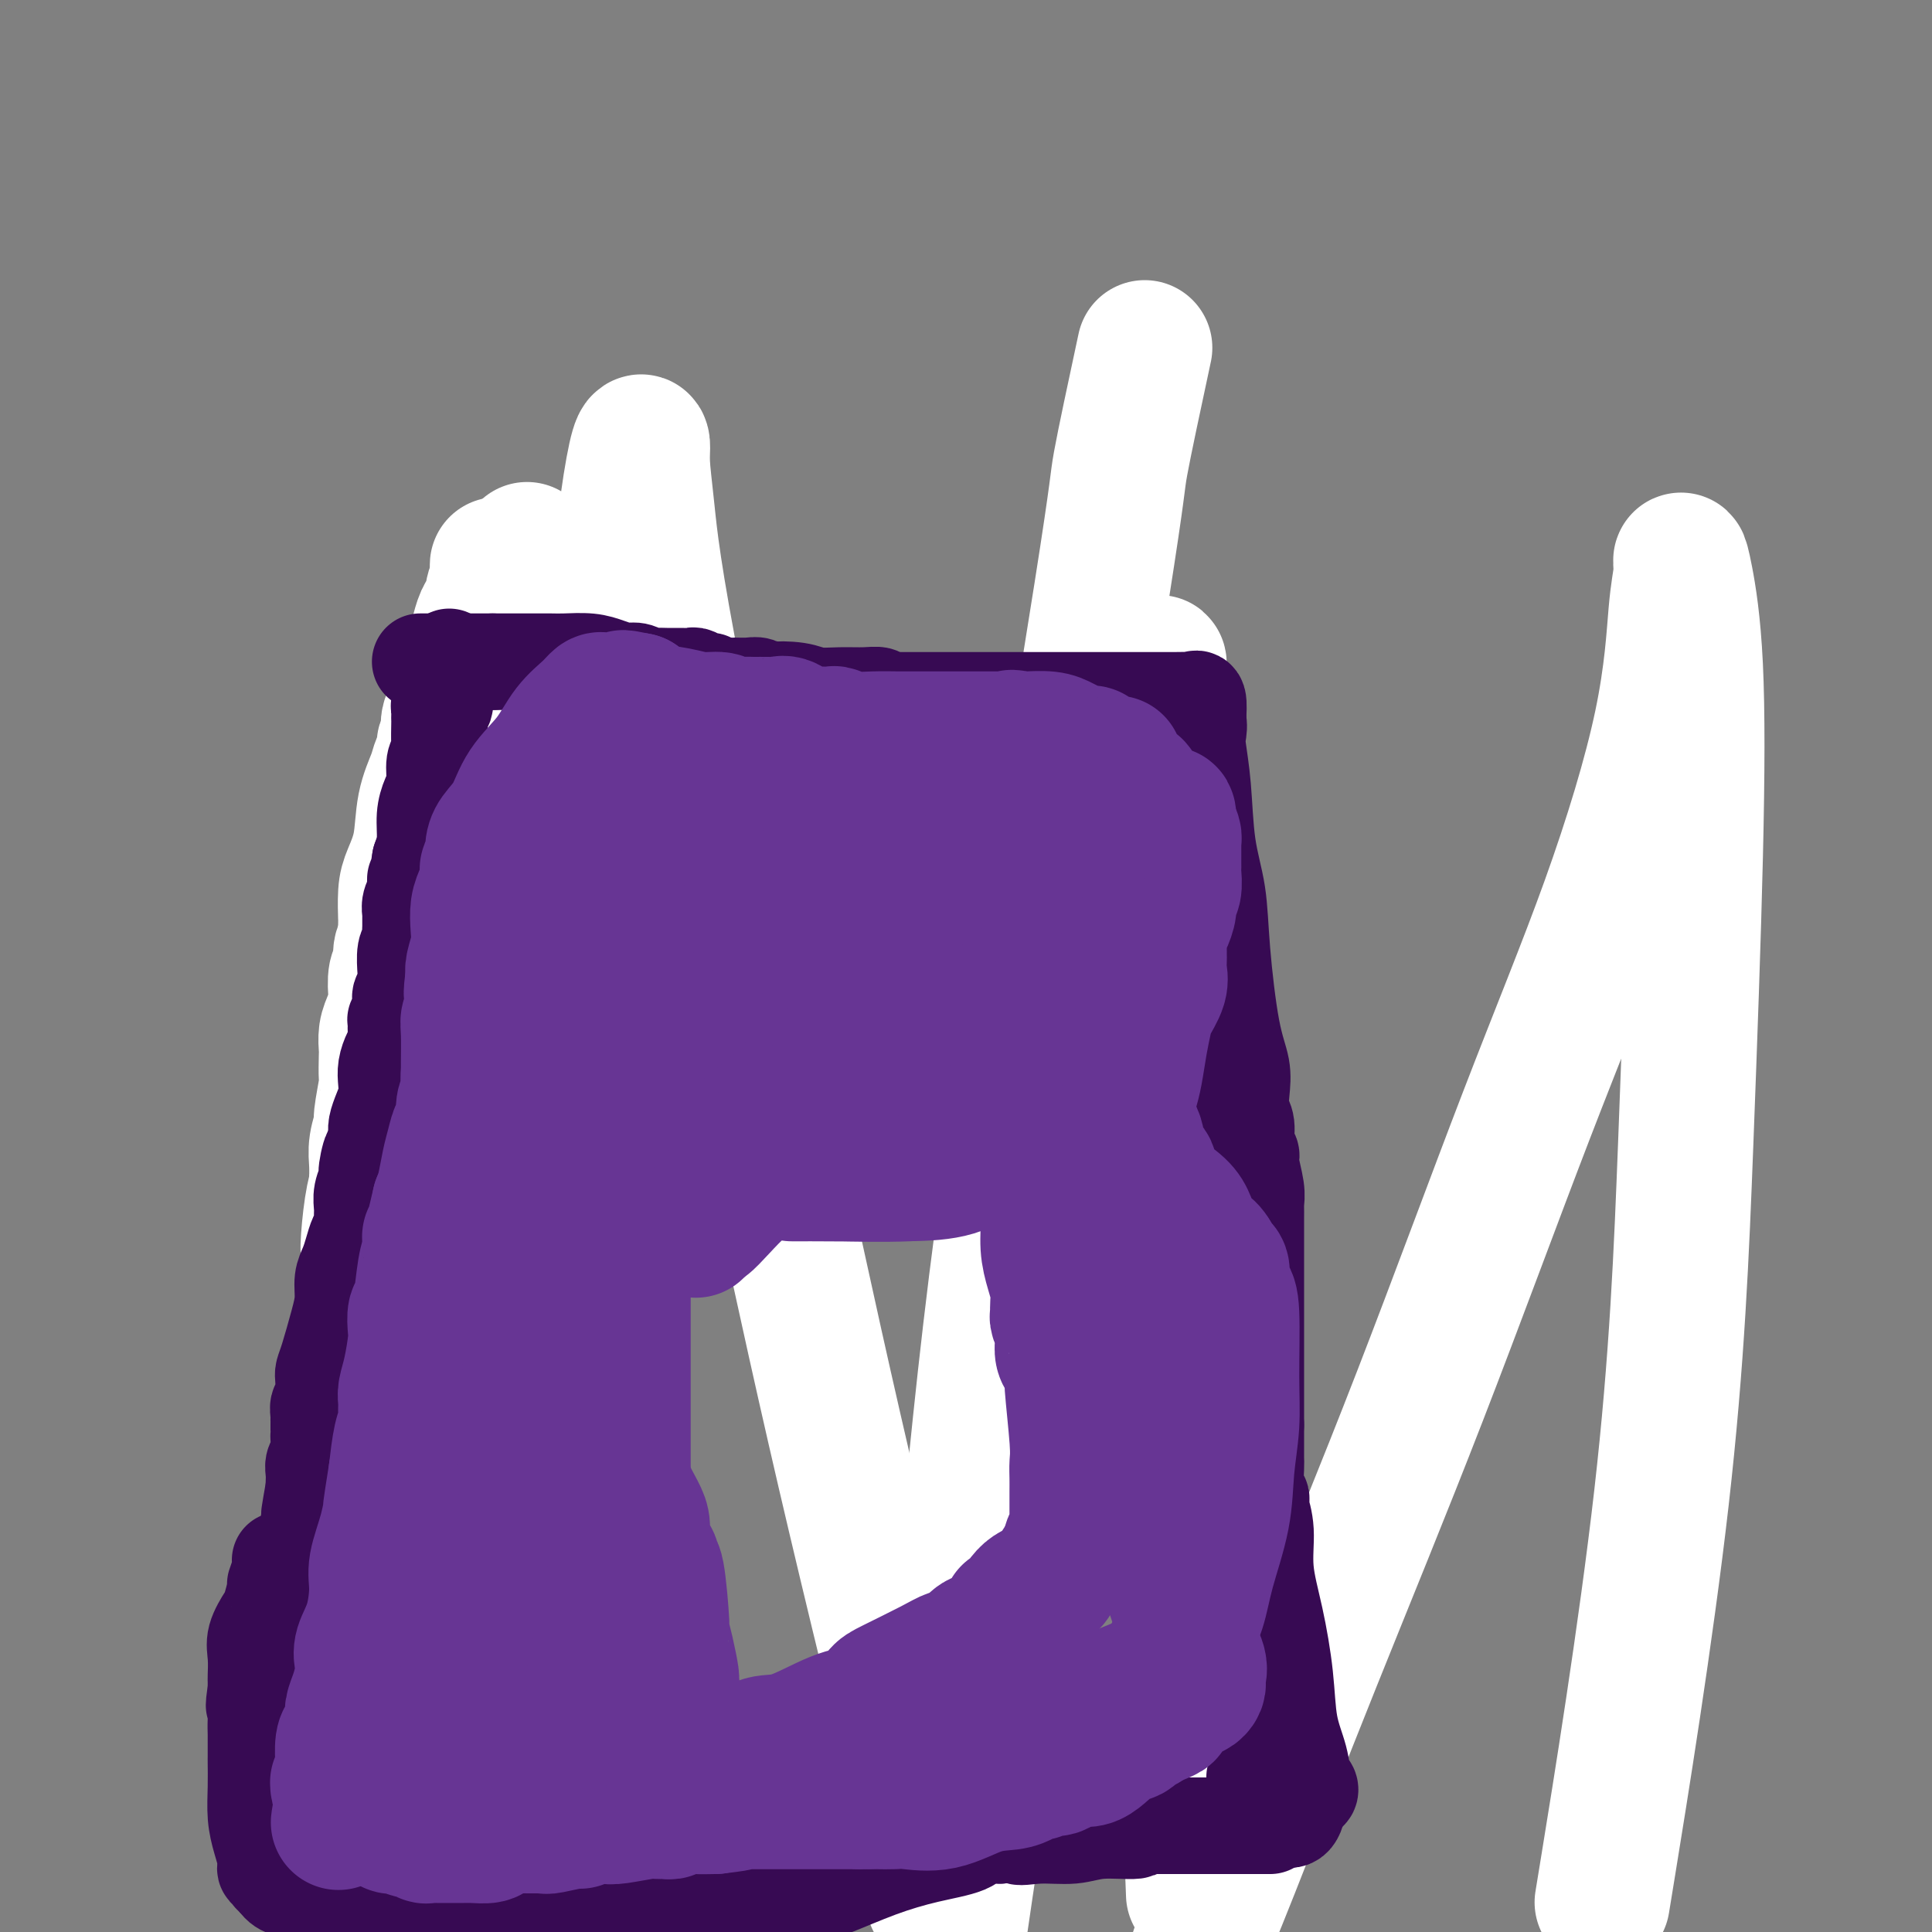 <svg viewBox='0 0 400 400' version='1.1' xmlns='http://www.w3.org/2000/svg' xmlns:xlink='http://www.w3.org/1999/xlink'><rect x="0" y="0" width="400" height="400" fill="#808080" stroke="none"/><g fill='none' stroke='#672C91' stroke-width='6' stroke-linecap='round' stroke-linejoin='round'><path d='M101,125c0.205,1.954 0.409,3.908 0,5c-0.409,1.092 -1.433,1.321 -2,2c-0.567,0.679 -0.678,1.809 -1,4c-0.322,2.191 -0.856,5.443 -1,7c-0.144,1.557 0.101,1.421 0,2c-0.101,0.579 -0.548,1.875 -1,3c-0.452,1.125 -0.910,2.081 -1,3c-0.090,0.919 0.187,1.801 0,3c-0.187,1.199 -0.837,2.713 -1,4c-0.163,1.287 0.163,2.345 0,3c-0.163,0.655 -0.813,0.907 -1,2c-0.187,1.093 0.089,3.027 0,4c-0.089,0.973 -0.545,0.987 -1,1'/><path d='M92,168c-1.388,7.058 -0.357,3.204 0,2c0.357,-1.204 0.039,0.244 0,1c-0.039,0.756 0.199,0.822 0,1c-0.199,0.178 -0.837,0.468 -1,1c-0.163,0.532 0.149,1.307 0,2c-0.149,0.693 -0.758,1.303 -1,2c-0.242,0.697 -0.117,1.482 0,2c0.117,0.518 0.228,0.769 0,1c-0.228,0.231 -0.793,0.441 -1,1c-0.207,0.559 -0.054,1.468 0,2c0.054,0.532 0.011,0.688 0,1c-0.011,0.312 0.011,0.780 0,1c-0.011,0.220 -0.056,0.191 0,1c0.056,0.809 0.211,2.457 0,3c-0.211,0.543 -0.789,-0.020 -1,0c-0.211,0.020 -0.056,0.623 0,1c0.056,0.377 0.012,0.528 0,1c-0.012,0.472 0.007,1.265 0,2c-0.007,0.735 -0.041,1.413 0,2c0.041,0.587 0.156,1.082 0,2c-0.156,0.918 -0.582,2.259 -1,3c-0.418,0.741 -0.829,0.884 -1,1c-0.171,0.116 -0.102,0.206 0,1c0.102,0.794 0.238,2.293 0,3c-0.238,0.707 -0.848,0.622 -1,1c-0.152,0.378 0.155,1.217 0,2c-0.155,0.783 -0.774,1.509 -1,2c-0.226,0.491 -0.061,0.748 0,1c0.061,0.252 0.017,0.501 0,1c-0.017,0.499 -0.009,1.250 0,2'/><path d='M84,214c-1.233,7.464 -0.316,3.124 0,2c0.316,-1.124 0.032,0.970 0,2c-0.032,1.030 0.189,0.997 0,1c-0.189,0.003 -0.786,0.042 -1,0c-0.214,-0.042 -0.043,-0.164 0,0c0.043,0.164 -0.040,0.616 0,1c0.040,0.384 0.204,0.702 0,1c-0.204,0.298 -0.776,0.577 -1,1c-0.224,0.423 -0.098,0.989 0,2c0.098,1.011 0.170,2.467 0,4c-0.170,1.533 -0.582,3.143 -1,4c-0.418,0.857 -0.843,0.962 -1,1c-0.157,0.038 -0.045,0.011 0,0c0.045,-0.011 0.022,-0.005 0,0'/></g>
<g fill='none' stroke='#FFFFFF' stroke-width='28' stroke-linecap='round' stroke-linejoin='round'><path d='M82,215c0.054,-1.056 0.109,-2.112 0,-3c-0.109,-0.888 -0.380,-1.609 0,-3c0.380,-1.391 1.412,-3.451 2,-6c0.588,-2.549 0.731,-5.585 1,-8c0.269,-2.415 0.663,-4.208 1,-6c0.337,-1.792 0.616,-3.583 1,-5c0.384,-1.417 0.873,-2.459 1,-4c0.127,-1.541 -0.107,-3.581 0,-5c0.107,-1.419 0.554,-2.215 1,-3c0.446,-0.785 0.889,-1.557 1,-2c0.111,-0.443 -0.111,-0.555 0,-1c0.111,-0.445 0.556,-1.222 1,-2'/><path d='M91,167c1.284,-7.756 -0.006,-3.146 0,-2c0.006,1.146 1.308,-1.170 2,-4c0.692,-2.830 0.773,-6.172 1,-8c0.227,-1.828 0.600,-2.140 1,-3c0.400,-0.860 0.827,-2.267 1,-3c0.173,-0.733 0.091,-0.791 0,-1c-0.091,-0.209 -0.189,-0.570 0,-1c0.189,-0.430 0.667,-0.930 1,-2c0.333,-1.070 0.520,-2.709 1,-4c0.480,-1.291 1.253,-2.233 2,-5c0.747,-2.767 1.468,-7.360 2,-10c0.532,-2.640 0.875,-3.326 1,-4c0.125,-0.674 0.034,-1.335 0,-2c-0.034,-0.665 -0.010,-1.333 0,-1c0.010,0.333 0.005,1.666 0,3'/><path d='M103,120c-0.251,0.962 -0.879,1.868 -1,3c-0.121,1.132 0.263,2.492 0,3c-0.263,0.508 -1.174,0.165 -2,2c-0.826,1.835 -1.566,5.847 -2,8c-0.434,2.153 -0.560,2.447 -1,4c-0.440,1.553 -1.194,4.366 -2,6c-0.806,1.634 -1.665,2.090 -2,3c-0.335,0.910 -0.146,2.274 0,3c0.146,0.726 0.247,0.814 0,1c-0.247,0.186 -0.844,0.468 -1,1c-0.156,0.532 0.128,1.312 0,2c-0.128,0.688 -0.668,1.282 -1,2c-0.332,0.718 -0.457,1.558 -1,3c-0.543,1.442 -1.504,3.487 -2,6c-0.496,2.513 -0.525,5.496 -1,8c-0.475,2.504 -1.395,4.530 -2,6c-0.605,1.470 -0.894,2.383 -1,4c-0.106,1.617 -0.028,3.939 0,5c0.028,1.061 0.008,0.863 0,1c-0.008,0.137 -0.002,0.611 0,1c0.002,0.389 0.001,0.695 0,1'/><path d='M84,193c-0.636,4.209 -0.227,1.730 0,1c0.227,-0.730 0.271,0.287 0,1c-0.271,0.713 -0.856,1.121 -1,2c-0.144,0.879 0.155,2.231 0,3c-0.155,0.769 -0.763,0.957 -1,2c-0.237,1.043 -0.102,2.941 0,4c0.102,1.059 0.171,1.278 0,2c-0.171,0.722 -0.582,1.945 -1,3c-0.418,1.055 -0.843,1.941 -1,3c-0.157,1.059 -0.046,2.291 0,3c0.046,0.709 0.027,0.894 0,2c-0.027,1.106 -0.064,3.131 0,4c0.064,0.869 0.227,0.580 0,2c-0.227,1.420 -0.846,4.547 -1,6c-0.154,1.453 0.155,1.231 0,2c-0.155,0.769 -0.774,2.527 -1,4c-0.226,1.473 -0.060,2.659 0,4c0.060,1.341 0.012,2.836 0,4c-0.012,1.164 0.011,1.997 0,3c-0.011,1.003 -0.055,2.178 0,3c0.055,0.822 0.211,1.293 0,2c-0.211,0.707 -0.788,1.652 -1,2c-0.212,0.348 -0.061,0.099 0,0c0.061,-0.099 0.030,-0.050 0,0'/><path d='M77,255c-1.237,8.966 -0.829,0.381 0,-5c0.829,-5.381 2.080,-7.556 3,-10c0.920,-2.444 1.508,-5.155 2,-8c0.492,-2.845 0.888,-5.822 2,-12c1.112,-6.178 2.941,-15.557 4,-22c1.059,-6.443 1.350,-9.951 2,-14c0.650,-4.049 1.659,-8.639 3,-13c1.341,-4.361 3.012,-8.492 4,-13c0.988,-4.508 1.292,-9.393 2,-13c0.708,-3.607 1.821,-5.935 3,-9c1.179,-3.065 2.425,-6.867 3,-9c0.575,-2.133 0.480,-2.597 1,-4c0.520,-1.403 1.656,-3.747 2,-5c0.344,-1.253 -0.103,-1.417 0,-2c0.103,-0.583 0.755,-1.586 1,-2c0.245,-0.414 0.084,-0.240 0,0c-0.084,0.240 -0.089,0.547 0,2c0.089,1.453 0.272,4.051 0,8c-0.272,3.949 -1.000,9.250 -2,15c-1.000,5.750 -2.271,11.950 -3,19c-0.729,7.050 -0.916,14.949 -2,22c-1.084,7.051 -3.065,13.254 -4,25c-0.935,11.746 -0.825,29.034 -1,40c-0.175,10.966 -0.634,15.609 -1,22c-0.366,6.391 -0.637,14.528 -1,21c-0.363,6.472 -0.818,11.278 -1,15c-0.182,3.722 -0.091,6.361 0,9'/><path d='M94,312c-0.624,17.647 -0.183,8.265 0,4c0.183,-4.265 0.109,-3.414 0,-4c-0.109,-0.586 -0.253,-2.609 0,-5c0.253,-2.391 0.904,-5.150 3,-14c2.096,-8.850 5.636,-23.792 8,-34c2.364,-10.208 3.553,-15.681 5,-25c1.447,-9.319 3.151,-22.483 5,-37c1.849,-14.517 3.844,-30.386 6,-43c2.156,-12.614 4.472,-21.973 6,-30c1.528,-8.027 2.268,-14.721 3,-20c0.732,-5.279 1.456,-9.142 2,-11c0.544,-1.858 0.909,-1.710 1,-1c0.091,0.710 -0.090,1.983 0,4c0.090,2.017 0.452,4.778 1,10c0.548,5.222 1.281,12.905 6,37c4.719,24.095 13.424,64.603 20,95c6.576,30.397 11.022,50.685 17,76c5.978,25.315 13.489,55.658 21,86'/><path d='M333,386c-1.109,6.804 -2.219,13.609 0,0c2.219,-13.609 7.765,-47.631 11,-76c3.235,-28.369 4.159,-51.085 5,-73c0.841,-21.915 1.599,-43.027 2,-60c0.401,-16.973 0.444,-29.805 0,-39c-0.444,-9.195 -1.376,-14.753 -2,-18c-0.624,-3.247 -0.938,-4.182 -1,-4c-0.062,0.182 0.130,1.483 0,3c-0.130,1.517 -0.582,3.250 -1,8c-0.418,4.750 -0.802,12.516 -3,23c-2.198,10.484 -6.212,23.686 -11,37c-4.788,13.314 -10.352,26.742 -17,44c-6.648,17.258 -14.380,38.348 -22,58c-7.620,19.652 -15.129,37.868 -22,55c-6.871,17.132 -13.106,33.181 -17,43c-3.894,9.819 -5.447,13.410 -7,17'/><path d='M247,389c0.108,2.779 0.217,5.557 0,0c-0.217,-5.557 -0.759,-19.451 -1,-34c-0.241,-14.549 -0.180,-29.753 0,-44c0.180,-14.247 0.479,-27.537 0,-43c-0.479,-15.463 -1.736,-33.100 -2,-49c-0.264,-15.900 0.466,-30.063 0,-41c-0.466,-10.937 -2.127,-18.648 -3,-25c-0.873,-6.352 -0.960,-11.345 -1,-13c-0.040,-1.655 -0.035,0.030 0,-1c0.035,-1.030 0.100,-4.773 -1,3c-1.100,7.773 -3.367,27.064 -6,46c-2.633,18.936 -5.634,37.519 -9,57c-3.366,19.481 -7.099,39.860 -11,63c-3.901,23.140 -7.972,49.040 -11,69c-3.028,19.960 -5.014,33.980 -7,48'/><path d='M194,386c-0.621,6.465 -1.242,12.930 0,0c1.242,-12.930 4.347,-45.255 7,-72c2.653,-26.745 4.856,-47.911 10,-83c5.144,-35.089 13.231,-84.101 17,-108c3.769,-23.899 3.220,-22.685 4,-27c0.780,-4.315 2.890,-14.157 5,-24'/></g>
<g fill='none' stroke='#370A53' stroke-width='20' stroke-linecap='round' stroke-linejoin='round'><path d='M93,136c0.008,0.637 0.016,1.273 0,2c-0.016,0.727 -0.056,1.544 0,2c0.056,0.456 0.207,0.552 0,1c-0.207,0.448 -0.774,1.247 -1,2c-0.226,0.753 -0.113,1.458 0,2c0.113,0.542 0.226,0.919 0,1c-0.226,0.081 -0.793,-0.136 -1,0c-0.207,0.136 -0.056,0.624 0,1c0.056,0.376 0.016,0.639 0,1c-0.016,0.361 -0.008,0.819 0,1c0.008,0.181 0.017,0.086 0,1c-0.017,0.914 -0.060,2.838 0,4c0.060,1.162 0.222,1.562 0,2c-0.222,0.438 -0.829,0.914 -1,2c-0.171,1.086 0.095,2.783 0,4c-0.095,1.217 -0.551,1.955 -1,3c-0.449,1.045 -0.890,2.397 -1,4c-0.110,1.603 0.111,3.458 0,5c-0.111,1.542 -0.556,2.771 -1,4'/><path d='M87,178c-1.150,7.292 -1.026,4.521 -1,4c0.026,-0.521 -0.046,1.207 0,2c0.046,0.793 0.208,0.650 0,1c-0.208,0.350 -0.788,1.192 -1,2c-0.212,0.808 -0.056,1.582 0,2c0.056,0.418 0.011,0.480 0,1c-0.011,0.520 0.011,1.499 0,2c-0.011,0.501 -0.056,0.525 0,1c0.056,0.475 0.211,1.402 0,2c-0.211,0.598 -0.789,0.867 -1,2c-0.211,1.133 -0.056,3.131 0,4c0.056,0.869 0.011,0.609 0,1c-0.011,0.391 0.011,1.432 0,2c-0.011,0.568 -0.054,0.662 0,1c0.054,0.338 0.207,0.921 0,1c-0.207,0.079 -0.773,-0.347 -1,0c-0.227,0.347 -0.113,1.468 0,2c0.113,0.532 0.226,0.474 0,1c-0.226,0.526 -0.792,1.636 -1,2c-0.208,0.364 -0.059,-0.016 0,0c0.059,0.016 0.026,0.430 0,1c-0.026,0.570 -0.046,1.296 0,2c0.046,0.704 0.157,1.385 0,2c-0.157,0.615 -0.581,1.165 -1,2c-0.419,0.835 -0.834,1.957 -1,3c-0.166,1.043 -0.083,2.009 0,3c0.083,0.991 0.166,2.009 0,3c-0.166,0.991 -0.581,1.956 -1,3c-0.419,1.044 -0.844,2.166 -1,3c-0.156,0.834 -0.045,1.381 0,2c0.045,0.619 0.022,1.309 0,2'/><path d='M78,237c-1.554,9.421 -0.938,3.473 -1,2c-0.062,-1.473 -0.801,1.531 -1,3c-0.199,1.469 0.144,1.405 0,2c-0.144,0.595 -0.774,1.849 -1,3c-0.226,1.151 -0.050,2.198 0,3c0.050,0.802 -0.028,1.359 0,2c0.028,0.641 0.161,1.367 0,2c-0.161,0.633 -0.617,1.172 -1,2c-0.383,0.828 -0.693,1.943 -1,3c-0.307,1.057 -0.611,2.054 -1,3c-0.389,0.946 -0.864,1.840 -1,3c-0.136,1.160 0.069,2.588 0,4c-0.069,1.412 -0.410,2.810 -1,5c-0.590,2.190 -1.430,5.174 -2,7c-0.570,1.826 -0.871,2.496 -1,3c-0.129,0.504 -0.087,0.843 0,2c0.087,1.157 0.220,3.132 0,4c-0.220,0.868 -0.791,0.628 -1,1c-0.209,0.372 -0.056,1.356 0,2c0.056,0.644 0.015,0.946 0,1c-0.015,0.054 -0.004,-0.142 0,0c0.004,0.142 0.002,0.622 0,1c-0.002,0.378 -0.004,0.653 0,1c0.004,0.347 0.015,0.764 0,1c-0.015,0.236 -0.057,0.290 0,1c0.057,0.710 0.211,2.074 0,3c-0.211,0.926 -0.789,1.413 -1,2c-0.211,0.587 -0.057,1.273 0,2c0.057,0.727 0.016,1.493 0,2c-0.016,0.507 -0.008,0.753 0,1'/><path d='M65,308c-2.011,11.390 -0.538,4.364 0,2c0.538,-2.364 0.141,-0.067 0,1c-0.141,1.067 -0.028,0.903 0,1c0.028,0.097 -0.031,0.453 0,1c0.031,0.547 0.152,1.284 0,3c-0.152,1.716 -0.577,4.410 -1,6c-0.423,1.590 -0.845,2.075 -1,3c-0.155,0.925 -0.041,2.290 0,4c0.041,1.710 0.011,3.765 0,5c-0.011,1.235 -0.003,1.651 0,2c0.003,0.349 0.001,0.633 0,1c-0.001,0.367 -0.000,0.819 0,1c0.000,0.181 0.000,0.090 0,0'/><path d='M87,137c1.573,0.000 3.146,0.000 4,0c0.854,0.000 0.988,0.000 2,0c1.012,0.000 2.900,0.000 4,0c1.100,0.000 1.412,0.000 2,0c0.588,0.000 1.454,-0.000 2,0c0.546,0.000 0.773,0.000 1,0'/><path d='M102,137c2.502,0.000 1.256,0.000 1,0c-0.256,-0.000 0.477,-0.000 1,0c0.523,0.000 0.837,0.000 2,0c1.163,-0.000 3.175,-0.001 4,0c0.825,0.001 0.464,0.003 1,0c0.536,-0.003 1.968,-0.011 3,0c1.032,0.011 1.662,0.042 3,0c1.338,-0.042 3.384,-0.156 5,0c1.616,0.156 2.803,0.581 4,1c1.197,0.419 2.404,0.830 3,1c0.596,0.170 0.581,0.098 1,0c0.419,-0.098 1.270,-0.223 2,0c0.730,0.223 1.337,0.792 2,1c0.663,0.208 1.381,0.055 2,0c0.619,-0.055 1.139,-0.011 2,0c0.861,0.011 2.062,-0.012 3,0c0.938,0.012 1.612,0.060 2,0c0.388,-0.060 0.489,-0.226 1,0c0.511,0.226 1.433,0.845 2,1c0.567,0.155 0.780,-0.155 1,0c0.220,0.155 0.447,0.774 1,1c0.553,0.226 1.432,0.060 2,0c0.568,-0.060 0.824,-0.012 1,0c0.176,0.012 0.271,-0.011 1,0c0.729,0.011 2.093,0.055 3,0c0.907,-0.055 1.356,-0.211 2,0c0.644,0.211 1.481,0.788 2,1c0.519,0.212 0.720,0.061 1,0c0.280,-0.061 0.640,-0.030 1,0'/><path d='M161,143c9.220,0.945 2.770,0.306 1,0c-1.770,-0.306 1.141,-0.279 3,0c1.859,0.279 2.668,0.811 4,1c1.332,0.189 3.188,0.037 5,0c1.812,-0.037 3.581,0.043 5,0c1.419,-0.043 2.487,-0.208 3,0c0.513,0.208 0.470,0.788 1,1c0.530,0.212 1.633,0.057 2,0c0.367,-0.057 -0.001,-0.015 1,0c1.001,0.015 3.370,0.004 5,0c1.630,-0.004 2.519,-0.001 4,0c1.481,0.001 3.552,0.000 5,0c1.448,-0.000 2.272,-0.000 4,0c1.728,0.000 4.359,0.000 6,0c1.641,-0.000 2.293,-0.000 4,0c1.707,0.000 4.468,-0.000 6,0c1.532,0.000 1.834,0.000 3,0c1.166,-0.000 3.195,-0.000 5,0c1.805,0.000 3.387,0.001 5,0c1.613,-0.001 3.259,-0.003 5,0c1.741,0.003 3.577,0.012 5,0c1.423,-0.012 2.433,-0.044 3,0c0.567,0.044 0.691,0.166 1,0c0.309,-0.166 0.803,-0.619 1,0c0.197,0.619 0.099,2.309 0,4'/><path d='M248,149c0.323,1.203 0.132,2.211 0,3c-0.132,0.789 -0.205,1.359 0,3c0.205,1.641 0.687,4.352 1,8c0.313,3.648 0.455,8.232 1,12c0.545,3.768 1.491,6.720 2,10c0.509,3.280 0.580,6.888 1,12c0.420,5.112 1.188,11.728 2,16c0.812,4.272 1.666,6.202 2,8c0.334,1.798 0.146,3.466 0,5c-0.146,1.534 -0.250,2.936 0,4c0.250,1.064 0.855,1.790 1,3c0.145,1.210 -0.172,2.906 0,4c0.172,1.094 0.831,1.588 1,2c0.169,0.412 -0.151,0.742 0,2c0.151,1.258 0.772,3.443 1,5c0.228,1.557 0.061,2.486 0,3c-0.061,0.514 -0.016,0.613 0,1c0.016,0.387 0.004,1.062 0,2c-0.004,0.938 -0.001,2.137 0,3c0.001,0.863 0.000,1.389 0,2c-0.000,0.611 -0.000,1.308 0,2c0.000,0.692 0.000,1.378 0,2c-0.000,0.622 -0.000,1.180 0,2c0.000,0.820 0.000,1.901 0,3c-0.000,1.099 -0.000,2.215 0,4c0.000,1.785 0.000,4.239 0,6c-0.000,1.761 -0.000,2.828 0,4c0.000,1.172 0.000,2.448 0,4c-0.000,1.552 -0.000,3.379 0,5c0.000,1.621 0.000,3.034 0,4c-0.000,0.966 -0.000,1.483 0,2'/><path d='M260,295c-0.000,7.761 -0.000,2.665 0,1c0.000,-1.665 0.000,0.103 0,1c-0.000,0.897 -0.001,0.924 0,1c0.001,0.076 0.004,0.201 0,1c-0.004,0.799 -0.015,2.270 0,3c0.015,0.730 0.055,0.718 0,2c-0.055,1.282 -0.207,3.859 0,5c0.207,1.141 0.772,0.846 1,1c0.228,0.154 0.119,0.755 0,1c-0.119,0.245 -0.249,0.133 0,1c0.249,0.867 0.878,2.712 1,5c0.122,2.288 -0.262,5.019 0,8c0.262,2.981 1.169,6.210 2,10c0.831,3.790 1.585,8.139 2,12c0.415,3.861 0.491,7.234 1,10c0.509,2.766 1.451,4.923 2,7c0.549,2.077 0.704,4.072 1,5c0.296,0.928 0.734,0.788 1,1c0.266,0.212 0.362,0.775 0,1c-0.362,0.225 -1.181,0.113 -2,0'/><path d='M269,371c-0.378,11.600 -5.822,2.600 -8,-1c-2.178,-3.600 -1.089,-1.800 0,0'/><path d='M58,323c0.120,0.506 0.241,1.012 0,2c-0.241,0.988 -0.843,2.459 -1,3c-0.157,0.541 0.130,0.152 0,1c-0.130,0.848 -0.676,2.931 -1,4c-0.324,1.069 -0.427,1.122 -1,2c-0.573,0.878 -1.618,2.581 -2,4c-0.382,1.419 -0.102,2.556 0,4c0.102,1.444 0.028,3.197 0,4c-0.028,0.803 -0.008,0.658 0,1c0.008,0.342 0.004,1.171 0,2'/><path d='M53,350c-0.774,4.720 -0.207,3.019 0,3c0.207,-0.019 0.056,1.644 0,3c-0.056,1.356 -0.015,2.405 0,3c0.015,0.595 0.004,0.738 0,1c-0.004,0.262 -0.001,0.645 0,1c0.001,0.355 0.000,0.684 0,1c-0.000,0.316 0.000,0.620 0,1c-0.000,0.380 -0.001,0.834 0,1c0.001,0.166 0.003,0.042 0,0c-0.003,-0.042 -0.011,-0.002 0,1c0.011,1.002 0.040,2.966 0,5c-0.040,2.034 -0.150,4.138 0,6c0.150,1.862 0.561,3.483 1,5c0.439,1.517 0.905,2.931 1,4c0.095,1.069 -0.181,1.792 0,2c0.181,0.208 0.818,-0.098 1,0c0.182,0.098 -0.091,0.599 0,1c0.091,0.401 0.545,0.700 1,1'/><path d='M57,389c1.423,2.434 2.982,2.018 4,2c1.018,-0.018 1.496,0.363 2,1c0.504,0.637 1.034,1.530 2,2c0.966,0.470 2.368,0.518 4,1c1.632,0.482 3.494,1.398 6,2c2.506,0.602 5.656,0.892 10,1c4.344,0.108 9.883,0.036 15,0c5.117,-0.036 9.813,-0.034 15,0c5.187,0.034 10.863,0.100 15,0c4.137,-0.100 6.733,-0.367 10,-1c3.267,-0.633 7.204,-1.633 10,-2c2.796,-0.367 4.451,-0.101 6,0c1.549,0.101 2.993,0.039 4,0c1.007,-0.039 1.577,-0.053 2,0c0.423,0.053 0.700,0.174 1,0c0.300,-0.174 0.625,-0.641 1,-1c0.375,-0.359 0.800,-0.609 2,-1c1.200,-0.391 3.173,-0.921 6,-2c2.827,-1.079 6.506,-2.706 10,-4c3.494,-1.294 6.803,-2.254 10,-3c3.197,-0.746 6.284,-1.278 8,-2c1.716,-0.722 2.062,-1.635 3,-2c0.938,-0.365 2.469,-0.183 4,0'/><path d='M207,380c7.566,-2.316 4.481,-0.605 4,0c-0.481,0.605 1.642,0.106 4,0c2.358,-0.106 4.950,0.182 7,0c2.050,-0.182 3.558,-0.833 6,-1c2.442,-0.167 5.819,0.151 7,0c1.181,-0.151 0.167,-0.773 0,-1c-0.167,-0.227 0.514,-0.061 1,0c0.486,0.061 0.778,0.016 1,0c0.222,-0.016 0.375,-0.004 1,0c0.625,0.004 1.723,0.001 2,0c0.277,-0.001 -0.266,-0.000 0,0c0.266,0.000 1.340,0.000 2,0c0.660,-0.000 0.906,-0.000 2,0c1.094,0.000 3.037,0.000 4,0c0.963,-0.000 0.947,-0.000 1,0c0.053,0.000 0.174,0.000 1,0c0.826,-0.000 2.358,-0.000 3,0c0.642,0.000 0.395,0.000 1,0c0.605,-0.000 2.061,-0.000 3,0c0.939,0.000 1.362,0.000 2,0c0.638,-0.000 1.491,-0.000 2,0c0.509,0.000 0.676,0.000 1,0c0.324,-0.000 0.807,-0.000 1,0c0.193,0.000 0.097,0.000 0,0'/></g>
<g fill='none' stroke='#673594' stroke-width='28' stroke-linecap='round' stroke-linejoin='round'><path d='M114,158c0.000,0.000 -1.000,2.000 -1,2'/><path d='M113,160c-0.616,0.448 -1.657,0.569 -2,1c-0.343,0.431 0.010,1.174 0,2c-0.010,0.826 -0.384,1.735 -1,3c-0.616,1.265 -1.475,2.885 -2,5c-0.525,2.115 -0.715,4.726 -1,7c-0.285,2.274 -0.664,4.210 -1,6c-0.336,1.790 -0.630,3.432 -1,5c-0.370,1.568 -0.817,3.060 -1,4c-0.183,0.940 -0.101,1.328 0,2c0.101,0.672 0.220,1.629 0,2c-0.220,0.371 -0.780,0.155 -1,0c-0.220,-0.155 -0.102,-0.250 0,0c0.102,0.250 0.187,0.845 0,2c-0.187,1.155 -0.645,2.868 -1,4c-0.355,1.132 -0.607,1.681 -1,3c-0.393,1.319 -0.929,3.407 -1,5c-0.071,1.593 0.322,2.693 0,4c-0.322,1.307 -1.358,2.823 -2,4c-0.642,1.177 -0.889,2.015 -1,3c-0.111,0.985 -0.085,2.118 0,3c0.085,0.882 0.230,1.513 0,2c-0.230,0.487 -0.835,0.831 -1,2c-0.165,1.169 0.111,3.163 0,4c-0.111,0.837 -0.607,0.517 -1,1c-0.393,0.483 -0.683,1.769 -1,3c-0.317,1.231 -0.662,2.408 -1,4c-0.338,1.592 -0.668,3.598 -1,5c-0.332,1.402 -0.666,2.201 -1,3'/><path d='M91,249c-3.359,13.992 -0.757,4.470 0,2c0.757,-2.470 -0.332,2.110 -1,4c-0.668,1.890 -0.914,1.089 -1,1c-0.086,-0.089 -0.012,0.533 0,1c0.012,0.467 -0.039,0.778 0,1c0.039,0.222 0.168,0.356 0,1c-0.168,0.644 -0.633,1.797 -1,4c-0.367,2.203 -0.637,5.457 -1,7c-0.363,1.543 -0.819,1.376 -1,2c-0.181,0.624 -0.087,2.040 0,3c0.087,0.960 0.167,1.465 0,3c-0.167,1.535 -0.581,4.100 -1,6c-0.419,1.900 -0.844,3.135 -1,4c-0.156,0.865 -0.042,1.359 0,2c0.042,0.641 0.012,1.428 0,2c-0.012,0.572 -0.006,0.930 0,1c0.006,0.070 0.013,-0.147 0,0c-0.013,0.147 -0.045,0.658 0,1c0.045,0.342 0.166,0.515 0,1c-0.166,0.485 -0.619,1.281 -1,3c-0.381,1.719 -0.691,4.359 -1,7'/><path d='M82,305c-1.591,10.044 -1.069,7.154 -1,7c0.069,-0.154 -0.315,2.426 -1,5c-0.685,2.574 -1.672,5.140 -2,7c-0.328,1.860 0.004,3.014 0,5c-0.004,1.986 -0.344,4.804 -1,7c-0.656,2.196 -1.630,3.772 -2,5c-0.370,1.228 -0.137,2.110 0,3c0.137,0.890 0.178,1.790 0,3c-0.178,1.210 -0.573,2.731 -1,4c-0.427,1.269 -0.885,2.288 -1,3c-0.115,0.712 0.113,1.118 0,2c-0.113,0.882 -0.566,2.239 -1,3c-0.434,0.761 -0.847,0.925 -1,2c-0.153,1.075 -0.045,3.063 0,4c0.045,0.937 0.026,0.825 0,1c-0.026,0.175 -0.060,0.638 0,1c0.060,0.362 0.215,0.625 0,1c-0.215,0.375 -0.800,0.863 -1,1c-0.200,0.137 -0.015,-0.079 0,0c0.015,0.079 -0.138,0.451 0,1c0.138,0.549 0.569,1.274 1,2'/><path d='M71,372c-1.745,10.373 -0.607,2.807 0,0c0.607,-2.807 0.683,-0.853 1,0c0.317,0.853 0.873,0.606 2,1c1.127,0.394 2.823,1.430 4,2c1.177,0.570 1.835,0.675 2,1c0.165,0.325 -0.163,0.872 0,1c0.163,0.128 0.818,-0.161 1,0c0.182,0.161 -0.109,0.774 0,1c0.109,0.226 0.620,0.065 1,0c0.380,-0.065 0.630,-0.032 1,0c0.370,0.032 0.858,0.065 1,0c0.142,-0.065 -0.064,-0.228 0,0c0.064,0.228 0.399,0.846 1,1c0.601,0.154 1.468,-0.155 2,0c0.532,0.155 0.730,0.774 1,1c0.270,0.226 0.613,0.060 1,0c0.387,-0.060 0.818,-0.015 1,0c0.182,0.015 0.115,0.001 1,0c0.885,-0.001 2.724,0.010 4,0c1.276,-0.010 1.991,-0.041 3,0c1.009,0.041 2.312,0.155 3,0c0.688,-0.155 0.762,-0.578 1,-1c0.238,-0.422 0.641,-0.845 1,-1c0.359,-0.155 0.674,-0.044 1,0c0.326,0.044 0.663,0.022 1,0'/><path d='M105,378c2.444,-0.309 1.054,-0.083 1,0c-0.054,0.083 1.228,0.022 2,0c0.772,-0.022 1.034,-0.006 1,0c-0.034,0.006 -0.364,0.003 0,0c0.364,-0.003 1.422,-0.005 2,0c0.578,0.005 0.677,0.016 1,0c0.323,-0.016 0.871,-0.061 1,0c0.129,0.061 -0.162,0.226 1,0c1.162,-0.226 3.777,-0.844 5,-1c1.223,-0.156 1.052,0.151 1,0c-0.052,-0.151 0.013,-0.758 1,-1c0.987,-0.242 2.894,-0.117 4,0c1.106,0.117 1.410,0.227 3,0c1.590,-0.227 4.467,-0.792 6,-1c1.533,-0.208 1.723,-0.060 2,0c0.277,0.060 0.643,0.030 1,0c0.357,-0.030 0.706,-0.061 1,0c0.294,0.061 0.532,0.212 1,0c0.468,-0.212 1.164,-0.788 2,-1c0.836,-0.212 1.810,-0.061 3,0c1.190,0.061 2.595,0.030 4,0'/><path d='M148,374c7.510,-0.845 4.786,-0.959 4,-1c-0.786,-0.041 0.367,-0.011 1,0c0.633,0.011 0.746,0.003 1,0c0.254,-0.003 0.649,-0.001 1,0c0.351,0.001 0.657,0.000 1,0c0.343,-0.000 0.722,-0.000 1,0c0.278,0.000 0.456,0.000 1,0c0.544,-0.000 1.453,-0.000 2,0c0.547,0.000 0.730,0.000 1,0c0.270,-0.000 0.625,-0.000 1,0c0.375,0.000 0.769,0.000 1,0c0.231,-0.000 0.301,-0.000 2,0c1.699,0.000 5.029,0.000 7,0c1.971,-0.000 2.583,-0.000 3,0c0.417,0.000 0.637,0.000 1,0c0.363,-0.000 0.867,-0.000 1,0c0.133,0.000 -0.105,0.000 0,0c0.105,-0.000 0.552,-0.000 1,0'/><path d='M178,373c5.053,-0.155 2.684,-0.041 2,0c-0.684,0.041 0.316,0.010 1,0c0.684,-0.010 1.050,0.000 1,0c-0.050,-0.000 -0.518,-0.011 0,0c0.518,0.011 2.022,0.042 3,0c0.978,-0.042 1.431,-0.158 3,0c1.569,0.158 4.256,0.588 7,0c2.744,-0.588 5.546,-2.195 8,-3c2.454,-0.805 4.558,-0.809 6,-1c1.442,-0.191 2.220,-0.571 3,-1c0.780,-0.429 1.562,-0.908 2,-1c0.438,-0.092 0.531,0.204 1,0c0.469,-0.204 1.315,-0.906 2,-1c0.685,-0.094 1.209,0.422 2,0c0.791,-0.422 1.851,-1.781 3,-2c1.149,-0.219 2.389,0.702 4,0c1.611,-0.702 3.595,-3.028 5,-4c1.405,-0.972 2.232,-0.590 3,-1c0.768,-0.410 1.476,-1.610 2,-2c0.524,-0.390 0.864,0.032 1,0c0.136,-0.032 0.068,-0.516 0,-1'/><path d='M237,356c1.751,-1.181 0.630,-0.134 1,0c0.370,0.134 2.232,-0.647 3,-1c0.768,-0.353 0.441,-0.280 1,-1c0.559,-0.720 2.006,-2.234 3,-3c0.994,-0.766 1.537,-0.786 2,-1c0.463,-0.214 0.845,-0.622 1,-1c0.155,-0.378 0.082,-0.724 0,-1c-0.082,-0.276 -0.171,-0.480 0,-1c0.171,-0.520 0.604,-1.354 0,-3c-0.604,-1.646 -2.244,-4.102 -3,-6c-0.756,-1.898 -0.628,-3.238 -1,-5c-0.372,-1.762 -1.244,-3.947 -2,-6c-0.756,-2.053 -1.396,-3.976 -2,-6c-0.604,-2.024 -1.173,-4.150 -2,-6c-0.827,-1.850 -1.914,-3.425 -3,-5'/><path d='M235,310c-1.967,-5.766 -0.383,-3.180 0,-3c0.383,0.180 -0.433,-2.046 -1,-3c-0.567,-0.954 -0.884,-0.634 -1,-1c-0.116,-0.366 -0.030,-1.417 0,-2c0.030,-0.583 0.004,-0.699 0,-1c-0.004,-0.301 0.014,-0.786 0,-1c-0.014,-0.214 -0.060,-0.156 0,0c0.060,0.156 0.226,0.411 0,-1c-0.226,-1.411 -0.845,-4.486 -1,-6c-0.155,-1.514 0.155,-1.465 0,-4c-0.155,-2.535 -0.773,-7.652 -1,-11c-0.227,-3.348 -0.061,-4.927 0,-6c0.061,-1.073 0.016,-1.641 0,-3c-0.016,-1.359 -0.004,-3.510 0,-5c0.004,-1.490 0.001,-2.319 0,-3c-0.001,-0.681 -0.000,-1.214 0,-3c0.000,-1.786 0.000,-4.825 0,-6c-0.000,-1.175 -0.000,-0.484 0,-1c0.000,-0.516 0.000,-2.237 0,-3c-0.000,-0.763 -0.000,-0.567 0,-1c0.000,-0.433 0.000,-1.496 0,-2c-0.000,-0.504 -0.000,-0.450 0,-1c0.000,-0.550 0.000,-1.704 0,-2c-0.000,-0.296 -0.000,0.266 0,0c0.000,-0.266 0.000,-1.362 0,-2c-0.000,-0.638 -0.000,-0.819 0,-1'/><path d='M231,238c-0.622,-11.372 -0.178,-3.802 0,-1c0.178,2.802 0.089,0.837 0,0c-0.089,-0.837 -0.179,-0.546 0,-1c0.179,-0.454 0.625,-1.653 1,-3c0.375,-1.347 0.678,-2.843 1,-4c0.322,-1.157 0.662,-1.974 1,-3c0.338,-1.026 0.672,-2.259 1,-4c0.328,-1.741 0.648,-3.989 1,-6c0.352,-2.011 0.735,-3.785 1,-5c0.265,-1.215 0.411,-1.869 1,-3c0.589,-1.131 1.622,-2.737 2,-4c0.378,-1.263 0.101,-2.184 0,-3c-0.101,-0.816 -0.027,-1.527 0,-2c0.027,-0.473 0.006,-0.707 0,-1c-0.006,-0.293 0.001,-0.644 0,-1c-0.001,-0.356 -0.010,-0.718 0,-1c0.010,-0.282 0.040,-0.484 0,-1c-0.040,-0.516 -0.151,-1.344 0,-2c0.151,-0.656 0.562,-1.139 1,-2c0.438,-0.861 0.902,-2.101 1,-3c0.098,-0.899 -0.170,-1.459 0,-2c0.170,-0.541 0.778,-1.065 1,-2c0.222,-0.935 0.060,-2.282 0,-3c-0.060,-0.718 -0.016,-0.809 0,-1c0.016,-0.191 0.005,-0.484 0,-1c-0.005,-0.516 -0.004,-1.254 0,-2c0.004,-0.746 0.011,-1.499 0,-2c-0.011,-0.501 -0.042,-0.750 0,-1c0.042,-0.250 0.155,-0.500 0,-1c-0.155,-0.500 -0.577,-1.250 -1,-2'/><path d='M242,171c0.102,-5.020 -0.644,-1.070 -1,0c-0.356,1.070 -0.324,-0.739 -1,-2c-0.676,-1.261 -2.062,-1.973 -3,-3c-0.938,-1.027 -1.428,-2.370 -2,-3c-0.572,-0.630 -1.225,-0.546 -2,-1c-0.775,-0.454 -1.673,-1.445 -2,-2c-0.327,-0.555 -0.083,-0.674 0,-1c0.083,-0.326 0.005,-0.858 0,-1c-0.005,-0.142 0.064,0.107 -1,0c-1.064,-0.107 -3.260,-0.568 -4,-1c-0.740,-0.432 -0.025,-0.833 0,-1c0.025,-0.167 -0.640,-0.100 -1,0c-0.360,0.100 -0.415,0.233 -1,0c-0.585,-0.233 -1.699,-0.833 -2,-1c-0.301,-0.167 0.211,0.099 0,0c-0.211,-0.099 -1.145,-0.562 -2,-1c-0.855,-0.438 -1.630,-0.849 -3,-1c-1.370,-0.151 -3.336,-0.040 -4,0c-0.664,0.040 -0.025,0.011 0,0c0.025,-0.011 -0.564,-0.003 -1,0c-0.436,0.003 -0.718,0.002 -1,0'/><path d='M211,153c-2.488,-0.619 -1.206,-0.166 -1,0c0.206,0.166 -0.662,0.044 -1,0c-0.338,-0.044 -0.145,-0.012 -1,0c-0.855,0.012 -2.756,0.003 -4,0c-1.244,-0.003 -1.830,-0.001 -3,0c-1.170,0.001 -2.923,0.000 -4,0c-1.077,-0.000 -1.476,-0.000 -2,0c-0.524,0.000 -1.172,0.001 -2,0c-0.828,-0.001 -1.837,-0.004 -3,0c-1.163,0.004 -2.482,0.015 -4,0c-1.518,-0.015 -3.237,-0.057 -5,0c-1.763,0.057 -3.572,0.211 -5,0c-1.428,-0.211 -2.476,-0.789 -3,-1c-0.524,-0.211 -0.524,-0.054 -1,0c-0.476,0.054 -1.430,0.007 -2,0c-0.570,-0.007 -0.758,0.026 -1,0c-0.242,-0.026 -0.539,-0.112 -1,0c-0.461,0.112 -1.086,0.422 -2,0c-0.914,-0.422 -2.116,-1.578 -3,-2c-0.884,-0.422 -1.448,-0.112 -2,0c-0.552,0.112 -1.091,0.026 -2,0c-0.909,-0.026 -2.189,0.008 -3,0c-0.811,-0.008 -1.155,-0.058 -2,0c-0.845,0.058 -2.192,0.223 -3,0c-0.808,-0.223 -1.077,-0.833 -2,-1c-0.923,-0.167 -2.499,0.110 -4,0c-1.501,-0.110 -2.928,-0.607 -5,-1c-2.072,-0.393 -4.789,-0.683 -6,-1c-1.211,-0.317 -0.918,-0.662 -1,-1c-0.082,-0.338 -0.541,-0.669 -1,-1'/><path d='M132,145c-5.394,-1.083 -1.879,-0.290 -1,0c0.879,0.290 -0.877,0.076 -2,0c-1.123,-0.076 -1.612,-0.016 -2,0c-0.388,0.016 -0.677,-0.014 -1,0c-0.323,0.014 -0.682,0.070 -1,0c-0.318,-0.070 -0.595,-0.268 -1,0c-0.405,0.268 -0.936,1.001 -2,2c-1.064,0.999 -2.659,2.263 -4,4c-1.341,1.737 -2.426,3.949 -4,6c-1.574,2.051 -3.636,3.943 -5,6c-1.364,2.057 -2.029,4.278 -3,6c-0.971,1.722 -2.246,2.943 -3,4c-0.754,1.057 -0.986,1.948 -1,3c-0.014,1.052 0.190,2.263 0,3c-0.190,0.737 -0.772,1.001 -1,1c-0.228,-0.001 -0.100,-0.265 0,0c0.100,0.265 0.171,1.060 0,2c-0.171,0.940 -0.586,2.027 -1,3c-0.414,0.973 -0.829,1.833 -1,3c-0.171,1.167 -0.097,2.643 0,4c0.097,1.357 0.219,2.596 0,4c-0.219,1.404 -0.777,2.973 -1,4c-0.223,1.027 -0.112,1.514 0,2'/><path d='M98,202c-0.790,5.235 -0.264,3.824 0,4c0.264,0.176 0.267,1.939 0,3c-0.267,1.061 -0.804,1.421 -1,2c-0.196,0.579 -0.053,1.377 0,3c0.053,1.623 0.014,4.070 0,6c-0.014,1.930 -0.004,3.341 0,5c0.004,1.659 0.001,3.564 0,5c-0.001,1.436 -0.000,2.402 0,4c0.000,1.598 0.000,3.827 0,5c-0.000,1.173 -0.000,1.289 0,2c0.000,0.711 0.000,2.015 0,3c-0.000,0.985 -0.000,1.650 0,2c0.000,0.350 0.000,0.384 0,2c-0.000,1.616 -0.000,4.813 0,6c0.000,1.187 0.000,0.363 0,1c-0.000,0.637 -0.000,2.735 0,4c0.000,1.265 0.000,1.699 0,3c-0.000,1.301 -0.000,3.471 0,5c0.000,1.529 0.000,2.419 0,4c-0.000,1.581 -0.000,3.855 0,5c0.000,1.145 0.000,1.163 0,2c-0.000,0.837 -0.000,2.492 0,4c0.000,1.508 0.000,2.867 0,4c-0.000,1.133 -0.000,2.039 0,4c0.000,1.961 0.000,4.979 0,7c-0.000,2.021 -0.000,3.047 0,4c0.000,0.953 0.000,1.833 0,3c0.000,1.167 -0.000,2.622 0,4c0.000,1.378 0.000,2.679 0,4c-0.000,1.321 0.000,2.660 0,4'/><path d='M97,316c-0.155,18.399 -0.041,7.395 0,4c0.041,-3.395 0.011,0.818 0,3c-0.011,2.182 -0.003,2.332 0,3c0.003,0.668 0.001,1.854 0,3c-0.001,1.146 -0.000,2.253 0,3c0.000,0.747 0.000,1.135 0,2c-0.000,0.865 -0.000,2.207 0,3c0.000,0.793 0.000,1.038 0,1c-0.000,-0.038 -0.000,-0.360 0,0c0.000,0.360 -0.000,1.402 0,2c0.000,0.598 0.000,0.752 0,1c-0.000,0.248 -0.000,0.591 0,1c0.000,0.409 0.000,0.884 0,1c-0.000,0.116 -0.000,-0.128 0,0c0.000,0.128 0.001,0.627 0,1c-0.001,0.373 -0.002,0.620 0,1c0.002,0.380 0.007,0.893 0,1c-0.007,0.107 -0.027,-0.192 0,0c0.027,0.192 0.101,0.875 0,1c-0.101,0.125 -0.378,-0.307 0,0c0.378,0.307 1.409,1.352 2,2c0.591,0.648 0.740,0.899 1,2c0.260,1.101 0.630,3.050 1,5'/><path d='M101,356c0.895,2.265 1.131,2.926 2,4c0.869,1.074 2.369,2.561 3,4c0.631,1.439 0.393,2.830 1,4c0.607,1.170 2.060,2.117 3,3c0.940,0.883 1.369,1.701 2,2c0.631,0.299 1.466,0.080 2,0c0.534,-0.080 0.766,-0.021 1,0c0.234,0.021 0.468,0.003 1,0c0.532,-0.003 1.360,0.009 2,0c0.640,-0.009 1.090,-0.038 2,0c0.910,0.038 2.279,0.144 4,0c1.721,-0.144 3.794,-0.539 5,-1c1.206,-0.461 1.544,-0.988 5,-2c3.456,-1.012 10.030,-2.510 13,-3c2.970,-0.490 2.338,0.026 3,0c0.662,-0.026 2.619,-0.596 4,-1c1.381,-0.404 2.184,-0.644 3,-1c0.816,-0.356 1.643,-0.828 3,-1c1.357,-0.172 3.242,-0.045 4,0c0.758,0.045 0.387,0.009 1,0c0.613,-0.009 2.208,0.008 3,0c0.792,-0.008 0.781,-0.041 1,0c0.219,0.041 0.669,0.154 2,0c1.331,-0.154 3.543,-0.577 5,-1c1.457,-0.423 2.157,-0.845 3,-1c0.843,-0.155 1.828,-0.041 3,0c1.172,0.041 2.531,0.011 4,0c1.469,-0.011 3.049,-0.003 4,0c0.951,0.003 1.272,0.001 2,0c0.728,-0.001 1.864,-0.000 3,0'/><path d='M195,362c5.613,-0.537 2.144,-0.880 1,-1c-1.144,-0.120 0.035,-0.018 1,0c0.965,0.018 1.715,-0.048 2,0c0.285,0.048 0.104,0.209 1,0c0.896,-0.209 2.870,-0.788 4,-1c1.130,-0.212 1.416,-0.056 2,0c0.584,0.056 1.468,0.012 2,0c0.532,-0.012 0.714,0.007 1,0c0.286,-0.007 0.676,-0.039 1,0c0.324,0.039 0.581,0.148 1,0c0.419,-0.148 1.001,-0.553 2,-1c0.999,-0.447 2.416,-0.935 3,-1c0.584,-0.065 0.337,0.294 3,-1c2.663,-1.294 8.236,-4.241 12,-6c3.764,-1.759 5.717,-2.331 7,-3c1.283,-0.669 1.895,-1.434 3,-3c1.105,-1.566 2.701,-3.931 4,-6c1.299,-2.069 2.299,-3.842 3,-6c0.701,-2.158 1.102,-4.701 2,-8c0.898,-3.299 2.294,-7.352 3,-11c0.706,-3.648 0.722,-6.889 1,-10c0.278,-3.111 0.817,-6.092 1,-9c0.183,-2.908 0.011,-5.742 0,-10c-0.011,-4.258 0.138,-9.939 0,-13c-0.138,-3.061 -0.562,-3.503 -1,-4c-0.438,-0.497 -0.888,-1.050 -1,-2c-0.112,-0.950 0.114,-2.296 0,-3c-0.114,-0.704 -0.569,-0.767 -1,-1c-0.431,-0.233 -0.837,-0.638 -1,-1c-0.163,-0.362 -0.081,-0.681 0,-1'/><path d='M251,260c-1.249,-2.227 -2.373,-1.794 -3,-2c-0.627,-0.206 -0.757,-1.049 -1,-2c-0.243,-0.951 -0.600,-2.009 -1,-3c-0.400,-0.991 -0.843,-1.915 -2,-3c-1.157,-1.085 -3.028,-2.332 -4,-3c-0.972,-0.668 -1.044,-0.756 -1,-1c0.044,-0.244 0.205,-0.644 0,-1c-0.205,-0.356 -0.776,-0.669 -1,-1c-0.224,-0.331 -0.100,-0.680 0,-1c0.100,-0.320 0.176,-0.610 0,-1c-0.176,-0.390 -0.606,-0.881 -1,-1c-0.394,-0.119 -0.753,0.133 -1,-1c-0.247,-1.133 -0.381,-3.651 -1,-5c-0.619,-1.349 -1.724,-1.528 -2,-2c-0.276,-0.472 0.277,-1.237 0,-3c-0.277,-1.763 -1.385,-4.526 -2,-6c-0.615,-1.474 -0.738,-1.660 -1,-3c-0.262,-1.340 -0.662,-3.833 -1,-5c-0.338,-1.167 -0.614,-1.008 -1,-2c-0.386,-0.992 -0.882,-3.136 -1,-5c-0.118,-1.864 0.141,-3.447 0,-5c-0.141,-1.553 -0.683,-3.076 -1,-5c-0.317,-1.924 -0.411,-4.248 -1,-6c-0.589,-1.752 -1.675,-2.931 -2,-5c-0.325,-2.069 0.109,-5.027 0,-7c-0.109,-1.973 -0.761,-2.962 -1,-4c-0.239,-1.038 -0.064,-2.126 0,-3c0.064,-0.874 0.018,-1.536 0,-2c-0.018,-0.464 -0.009,-0.732 0,-1'/><path d='M222,171c-1.685,-9.514 -0.399,-2.301 0,0c0.399,2.301 -0.091,-0.312 0,-1c0.091,-0.688 0.763,0.549 -1,0c-1.763,-0.549 -5.962,-2.883 -8,-4c-2.038,-1.117 -1.914,-1.016 -2,-1c-0.086,0.016 -0.383,-0.052 -1,0c-0.617,0.052 -1.556,0.224 -2,0c-0.444,-0.224 -0.394,-0.845 -1,-1c-0.606,-0.155 -1.868,0.155 -3,0c-1.132,-0.155 -2.132,-0.775 -3,-1c-0.868,-0.225 -1.602,-0.056 -2,0c-0.398,0.056 -0.458,-0.001 -1,0c-0.542,0.001 -1.564,0.059 -2,0c-0.436,-0.059 -0.285,-0.235 -1,0c-0.715,0.235 -2.295,0.883 -4,1c-1.705,0.117 -3.535,-0.295 -5,0c-1.465,0.295 -2.567,1.297 -4,2c-1.433,0.703 -3.199,1.106 -5,2c-1.801,0.894 -3.639,2.279 -5,3c-1.361,0.721 -2.246,0.777 -3,1c-0.754,0.223 -1.377,0.611 -2,1'/><path d='M167,173c-4.750,1.503 -2.624,0.262 -2,0c0.624,-0.262 -0.252,0.455 -1,1c-0.748,0.545 -1.367,0.920 -2,1c-0.633,0.080 -1.280,-0.133 -2,0c-0.720,0.133 -1.513,0.614 -3,1c-1.487,0.386 -3.670,0.678 -6,1c-2.330,0.322 -4.809,0.675 -8,1c-3.191,0.325 -7.094,0.623 -10,1c-2.906,0.377 -4.813,0.833 -6,1c-1.187,0.167 -1.652,0.045 -2,0c-0.348,-0.045 -0.579,-0.012 -1,0c-0.421,0.012 -1.031,0.004 -4,0c-2.969,-0.004 -8.296,-0.002 -11,0c-2.704,0.002 -2.785,0.006 -3,0c-0.215,-0.006 -0.565,-0.020 -1,0c-0.435,0.020 -0.955,0.076 -1,0c-0.045,-0.076 0.387,-0.284 0,1c-0.387,1.284 -1.591,4.058 -2,6c-0.409,1.942 -0.021,3.051 0,5c0.021,1.949 -0.324,4.739 -1,7c-0.676,2.261 -1.682,3.993 -2,6c-0.318,2.007 0.052,4.288 0,6c-0.052,1.712 -0.526,2.856 -1,4'/><path d='M98,215c-1.238,5.949 -0.332,3.322 0,3c0.332,-0.322 0.089,1.661 0,3c-0.089,1.339 -0.024,2.034 0,3c0.024,0.966 0.007,2.201 0,3c-0.007,0.799 -0.003,1.160 0,2c0.003,0.840 0.004,2.157 0,3c-0.004,0.843 -0.012,1.210 0,2c0.012,0.790 0.045,2.002 0,3c-0.045,0.998 -0.169,1.781 0,3c0.169,1.219 0.631,2.872 1,4c0.369,1.128 0.645,1.731 1,3c0.355,1.269 0.788,3.205 1,4c0.212,0.795 0.204,0.449 1,4c0.796,3.551 2.396,11.000 3,14c0.604,3.000 0.213,1.551 0,2c-0.213,0.449 -0.250,2.795 0,4c0.250,1.205 0.785,1.269 1,2c0.215,0.731 0.111,2.129 0,3c-0.111,0.871 -0.227,1.215 0,2c0.227,0.785 0.797,2.011 1,3c0.203,0.989 0.040,1.742 0,3c-0.040,1.258 0.042,3.020 0,4c-0.042,0.980 -0.208,1.177 0,2c0.208,0.823 0.792,2.271 1,3c0.208,0.729 0.042,0.740 0,1c-0.042,0.260 0.040,0.771 0,1c-0.040,0.229 -0.203,0.177 0,0c0.203,-0.177 0.772,-0.479 1,0c0.228,0.479 0.114,1.740 0,3'/><path d='M109,302c1.714,10.057 0.498,4.200 0,3c-0.498,-1.200 -0.278,2.256 0,4c0.278,1.744 0.614,1.776 1,3c0.386,1.224 0.820,3.642 1,5c0.180,1.358 0.104,1.657 0,3c-0.104,1.343 -0.238,3.728 0,5c0.238,1.272 0.848,1.429 1,2c0.152,0.571 -0.156,1.557 0,2c0.156,0.443 0.774,0.345 1,1c0.226,0.655 0.061,2.064 0,3c-0.061,0.936 -0.016,1.400 0,2c0.016,0.600 0.004,1.337 0,2c-0.004,0.663 -0.001,1.252 0,3c0.001,1.748 0.001,4.653 0,6c-0.001,1.347 -0.001,1.135 0,1c0.001,-0.135 0.003,-0.192 0,0c-0.003,0.192 -0.013,0.633 0,1c0.013,0.367 0.048,0.660 0,1c-0.048,0.340 -0.181,0.725 -1,1c-0.819,0.275 -2.326,0.438 -3,1c-0.674,0.562 -0.516,1.524 -1,2c-0.484,0.476 -1.610,0.467 -2,1c-0.390,0.533 -0.043,1.607 0,2c0.043,0.393 -0.219,0.106 -1,0c-0.781,-0.106 -2.080,-0.030 -3,0c-0.920,0.030 -1.460,0.015 -2,0'/><path d='M100,356c-2.520,1.040 -2.319,0.139 -3,0c-0.681,-0.139 -2.242,0.485 -3,1c-0.758,0.515 -0.713,0.922 -1,1c-0.287,0.078 -0.906,-0.171 -1,0c-0.094,0.171 0.338,0.762 0,1c-0.338,0.238 -1.444,0.122 -2,0c-0.556,-0.122 -0.562,-0.249 -1,0c-0.438,0.249 -1.308,0.873 -2,1c-0.692,0.127 -1.204,-0.242 -1,0c0.204,0.242 1.126,1.094 2,2c0.874,0.906 1.699,1.864 2,2c0.301,0.136 0.077,-0.552 1,0c0.923,0.552 2.992,2.344 5,3c2.008,0.656 3.955,0.176 6,0c2.045,-0.176 4.189,-0.047 6,0c1.811,0.047 3.288,0.012 5,0c1.712,-0.012 3.659,-0.002 5,0c1.341,0.002 2.076,-0.003 3,0c0.924,0.003 2.038,0.015 3,0c0.962,-0.015 1.773,-0.055 3,0c1.227,0.055 2.869,0.207 4,0c1.131,-0.207 1.752,-0.773 3,-1c1.248,-0.227 3.124,-0.113 5,0'/><path d='M139,366c7.404,-0.034 4.415,0.379 4,0c-0.415,-0.379 1.746,-1.552 3,-2c1.254,-0.448 1.602,-0.171 2,0c0.398,0.171 0.846,0.234 1,0c0.154,-0.234 0.014,-0.767 0,-1c-0.014,-0.233 0.098,-0.167 1,0c0.902,0.167 2.594,0.436 4,0c1.406,-0.436 2.527,-1.577 4,-2c1.473,-0.423 3.299,-0.128 6,-1c2.701,-0.872 6.278,-2.912 9,-4c2.722,-1.088 4.591,-1.223 6,-2c1.409,-0.777 2.359,-2.196 3,-3c0.641,-0.804 0.973,-0.993 3,-2c2.027,-1.007 5.750,-2.833 8,-4c2.250,-1.167 3.026,-1.675 4,-2c0.974,-0.325 2.145,-0.468 3,-1c0.855,-0.532 1.395,-1.452 2,-2c0.605,-0.548 1.276,-0.724 2,-1c0.724,-0.276 1.500,-0.653 2,-1c0.500,-0.347 0.724,-0.664 1,-1c0.276,-0.336 0.603,-0.692 1,-1c0.397,-0.308 0.862,-0.567 1,-1c0.138,-0.433 -0.052,-1.039 0,-1c0.052,0.039 0.346,0.722 1,0c0.654,-0.722 1.667,-2.848 3,-4c1.333,-1.152 2.986,-1.329 4,-2c1.014,-0.671 1.388,-1.834 2,-3c0.612,-1.166 1.460,-2.333 2,-3c0.540,-0.667 0.770,-0.833 1,-1'/><path d='M222,321c2.491,-2.792 0.720,-1.273 0,-1c-0.720,0.273 -0.389,-0.702 0,-1c0.389,-0.298 0.836,0.080 1,0c0.164,-0.080 0.044,-0.618 0,-1c-0.044,-0.382 -0.012,-0.609 0,-1c0.012,-0.391 0.003,-0.947 0,-1c-0.003,-0.053 -0.001,0.397 0,0c0.001,-0.397 0.001,-1.641 0,-3c-0.001,-1.359 -0.004,-2.831 0,-4c0.004,-1.169 0.016,-2.034 0,-3c-0.016,-0.966 -0.060,-2.034 0,-3c0.060,-0.966 0.222,-1.830 0,-5c-0.222,-3.170 -0.830,-8.646 -1,-11c-0.170,-2.354 0.098,-1.586 0,-2c-0.098,-0.414 -0.562,-2.009 -1,-3c-0.438,-0.991 -0.848,-1.378 -1,-2c-0.152,-0.622 -0.044,-1.480 0,-2c0.044,-0.520 0.026,-0.703 0,-1c-0.026,-0.297 -0.059,-0.710 0,-1c0.059,-0.290 0.212,-0.457 0,-1c-0.212,-0.543 -0.788,-1.460 -1,-2c-0.212,-0.540 -0.059,-0.702 0,-1c0.059,-0.298 0.026,-0.731 0,-1c-0.026,-0.269 -0.045,-0.373 0,-1c0.045,-0.627 0.153,-1.776 0,-3c-0.153,-1.224 -0.567,-2.524 -1,-4c-0.433,-1.476 -0.886,-3.128 -1,-5c-0.114,-1.872 0.110,-3.963 0,-6c-0.110,-2.037 -0.555,-4.018 -1,-6'/><path d='M216,246c-1.267,-8.760 -0.936,-4.659 -1,-4c-0.064,0.659 -0.524,-2.122 -1,-4c-0.476,-1.878 -0.966,-2.852 -1,-4c-0.034,-1.148 0.390,-2.471 0,-4c-0.390,-1.529 -1.592,-3.264 -2,-5c-0.408,-1.736 -0.020,-3.472 0,-5c0.020,-1.528 -0.328,-2.849 -1,-5c-0.672,-2.151 -1.667,-5.131 -2,-7c-0.333,-1.869 -0.002,-2.627 0,-4c0.002,-1.373 -0.324,-3.360 -1,-5c-0.676,-1.640 -1.700,-2.933 -2,-4c-0.300,-1.067 0.125,-1.909 0,-3c-0.125,-1.091 -0.800,-2.431 -1,-4c-0.200,-1.569 0.075,-3.368 0,-4c-0.075,-0.632 -0.501,-0.096 -1,0c-0.499,0.096 -1.069,-0.248 -3,-1c-1.931,-0.752 -5.221,-1.913 -8,-3c-2.779,-1.087 -5.048,-2.099 -6,-3c-0.952,-0.901 -0.587,-1.690 -1,-2c-0.413,-0.310 -1.605,-0.141 -2,0c-0.395,0.141 0.008,0.254 0,0c-0.008,-0.254 -0.425,-0.876 -1,-1c-0.575,-0.124 -1.307,0.250 -2,0c-0.693,-0.250 -1.346,-1.125 -2,-2'/><path d='M178,172c-4.355,-1.809 -2.242,-0.331 -2,0c0.242,0.331 -1.387,-0.486 -3,-1c-1.613,-0.514 -3.210,-0.725 -4,-1c-0.790,-0.275 -0.774,-0.614 -1,-1c-0.226,-0.386 -0.695,-0.819 -1,-1c-0.305,-0.181 -0.447,-0.110 -1,0c-0.553,0.110 -1.515,0.261 -2,0c-0.485,-0.261 -0.491,-0.932 -1,-1c-0.509,-0.068 -1.521,0.466 -3,0c-1.479,-0.466 -3.426,-1.932 -5,-3c-1.574,-1.068 -2.774,-1.736 -4,-2c-1.226,-0.264 -2.478,-0.123 -3,0c-0.522,0.123 -0.314,0.229 -1,0c-0.686,-0.229 -2.268,-0.793 -3,-1c-0.732,-0.207 -0.616,-0.055 -1,0c-0.384,0.055 -1.269,0.015 -2,0c-0.731,-0.015 -1.310,-0.004 -2,0c-0.690,0.004 -1.493,0.000 -2,0c-0.507,-0.000 -0.720,0.002 -1,0c-0.280,-0.002 -0.627,-0.009 -1,0c-0.373,0.009 -0.771,0.033 -1,0c-0.229,-0.033 -0.289,-0.125 -1,0c-0.711,0.125 -2.073,0.466 -3,1c-0.927,0.534 -1.417,1.262 -2,2c-0.583,0.738 -1.257,1.485 -2,2c-0.743,0.515 -1.556,0.798 -2,1c-0.444,0.202 -0.521,0.322 -1,1c-0.479,0.678 -1.360,1.913 -2,3c-0.640,1.087 -1.040,2.025 -2,3c-0.960,0.975 -2.480,1.988 -4,3'/><path d='M115,177c-3.302,3.250 -2.056,3.376 -2,4c0.056,0.624 -1.079,1.746 -2,3c-0.921,1.254 -1.627,2.639 -2,4c-0.373,1.361 -0.411,2.697 -1,4c-0.589,1.303 -1.727,2.572 -2,4c-0.273,1.428 0.319,3.014 0,4c-0.319,0.986 -1.549,1.372 -2,2c-0.451,0.628 -0.122,1.496 0,2c0.122,0.504 0.036,0.642 0,1c-0.036,0.358 -0.021,0.935 0,1c0.021,0.065 0.047,-0.381 0,1c-0.047,1.381 -0.168,4.589 0,6c0.168,1.411 0.623,1.026 1,5c0.377,3.974 0.674,12.308 1,16c0.326,3.692 0.679,2.743 1,3c0.321,0.257 0.608,1.719 1,3c0.392,1.281 0.889,2.379 1,3c0.111,0.621 -0.164,0.763 0,1c0.164,0.237 0.765,0.569 1,1c0.235,0.431 0.103,0.960 0,1c-0.103,0.040 -0.177,-0.408 0,0c0.177,0.408 0.606,1.673 1,3c0.394,1.327 0.754,2.718 1,4c0.246,1.282 0.380,2.457 1,4c0.620,1.543 1.727,3.455 2,5c0.273,1.545 -0.288,2.723 0,4c0.288,1.277 1.424,2.651 2,4c0.576,1.349 0.593,2.671 1,4c0.407,1.329 1.203,2.664 2,4'/><path d='M120,278c2.212,7.935 0.743,5.771 1,6c0.257,0.229 2.241,2.851 3,5c0.759,2.149 0.293,3.825 1,7c0.707,3.175 2.586,7.848 4,11c1.414,3.152 2.364,4.781 3,6c0.636,1.219 0.959,2.027 1,3c0.041,0.973 -0.199,2.110 0,3c0.199,0.890 0.837,1.532 1,2c0.163,0.468 -0.150,0.760 0,1c0.150,0.240 0.762,0.426 1,1c0.238,0.574 0.101,1.534 0,2c-0.101,0.466 -0.168,0.436 0,0c0.168,-0.436 0.571,-1.279 1,1c0.429,2.279 0.885,7.681 1,10c0.115,2.319 -0.111,1.557 0,2c0.111,0.443 0.560,2.091 1,4c0.440,1.909 0.870,4.079 1,5c0.130,0.921 -0.042,0.594 0,1c0.042,0.406 0.298,1.545 0,2c-0.298,0.455 -1.149,0.228 -2,0'/><path d='M137,350c0.278,5.256 -1.025,1.396 -3,0c-1.975,-1.396 -4.620,-0.328 -6,0c-1.380,0.328 -1.495,-0.085 -2,0c-0.505,0.085 -1.400,0.668 -2,1c-0.600,0.332 -0.905,0.412 -1,0c-0.095,-0.412 0.020,-1.317 0,-2c-0.020,-0.683 -0.174,-1.145 0,-2c0.174,-0.855 0.677,-2.102 1,-4c0.323,-1.898 0.465,-4.447 1,-6c0.535,-1.553 1.464,-2.110 2,-7c0.536,-4.890 0.680,-14.113 1,-18c0.320,-3.887 0.818,-2.438 1,-2c0.182,0.438 0.049,-0.137 0,-1c-0.049,-0.863 -0.013,-2.016 0,-3c0.013,-0.984 0.004,-1.798 0,-3c-0.004,-1.202 -0.001,-2.792 0,-5c0.001,-2.208 0.000,-5.036 0,-8c-0.000,-2.964 -0.000,-6.066 0,-9c0.000,-2.934 0.000,-5.700 0,-9c-0.000,-3.300 -0.000,-7.133 0,-10c0.000,-2.867 0.000,-4.768 0,-7c-0.000,-2.232 -0.000,-4.797 0,-7c0.000,-2.203 0.000,-4.046 0,-6c-0.000,-1.954 -0.000,-4.019 0,-5c0.000,-0.981 0.000,-0.880 0,-1c-0.000,-0.120 -0.000,-0.463 0,-1c0.000,-0.537 0.000,-1.269 0,-2'/><path d='M129,233c0.180,-11.561 0.629,-2.463 1,0c0.371,2.463 0.663,-1.710 1,-4c0.337,-2.290 0.717,-2.699 1,-4c0.283,-1.301 0.467,-3.495 1,-6c0.533,-2.505 1.413,-5.320 2,-9c0.587,-3.680 0.879,-8.223 2,-13c1.121,-4.777 3.071,-9.787 4,-12c0.929,-2.213 0.837,-1.628 1,-3c0.163,-1.372 0.579,-4.703 1,-6c0.421,-1.297 0.845,-0.562 1,-1c0.155,-0.438 0.042,-2.048 0,-2c-0.042,0.048 -0.011,1.755 0,3c0.011,1.245 0.003,2.029 0,4c-0.003,1.971 -0.001,5.128 0,8c0.001,2.872 0.000,5.459 0,9c-0.000,3.541 -0.000,8.035 0,13c0.000,4.965 0.000,10.402 0,15c-0.000,4.598 -0.000,8.356 0,11c0.000,2.644 0.000,4.173 0,6c-0.000,1.827 -0.000,3.950 0,5c0.000,1.050 0.000,1.025 0,1'/><path d='M144,248c0.050,12.239 0.174,5.338 0,-2c-0.174,-7.338 -0.645,-15.111 -1,-19c-0.355,-3.889 -0.592,-3.894 -1,-6c-0.408,-2.106 -0.985,-6.314 -2,-10c-1.015,-3.686 -2.466,-6.848 -3,-9c-0.534,-2.152 -0.150,-3.292 0,-4c0.150,-0.708 0.064,-0.985 0,-1c-0.064,-0.015 -0.108,0.232 0,0c0.108,-0.232 0.369,-0.943 0,0c-0.369,0.943 -1.367,3.542 -2,5c-0.633,1.458 -0.901,1.777 -2,5c-1.099,3.223 -3.028,9.349 -5,15c-1.972,5.651 -3.986,10.825 -6,16'/><path d='M122,238c-3.546,9.457 -4.911,13.098 -6,17c-1.089,3.902 -1.900,8.065 -3,13c-1.100,4.935 -2.487,10.643 -3,13c-0.513,2.357 -0.150,1.364 0,1c0.150,-0.364 0.089,-0.098 0,-1c-0.089,-0.902 -0.206,-2.972 0,-5c0.206,-2.028 0.735,-4.014 1,-5c0.265,-0.986 0.267,-0.974 1,-11c0.733,-10.026 2.197,-30.092 3,-39c0.803,-8.908 0.943,-6.658 1,-6c0.057,0.658 0.029,-0.277 0,-1c-0.029,-0.723 -0.060,-1.233 0,-1c0.060,0.233 0.212,1.209 0,2c-0.212,0.791 -0.789,1.398 -1,2c-0.211,0.602 -0.057,1.201 0,2c0.057,0.799 0.016,1.800 0,2c-0.016,0.200 -0.008,-0.400 0,-1'/><path d='M115,220c-0.155,0.246 -0.041,-1.640 0,-3c0.041,-1.360 0.011,-2.193 0,-4c-0.011,-1.807 -0.001,-4.587 0,-7c0.001,-2.413 -0.006,-4.458 0,-6c0.006,-1.542 0.026,-2.582 0,-3c-0.026,-0.418 -0.099,-0.213 0,0c0.099,0.213 0.368,0.435 1,1c0.632,0.565 1.627,1.472 2,2c0.373,0.528 0.124,0.678 0,1c-0.124,0.322 -0.124,0.815 0,1c0.124,0.185 0.372,0.061 1,0c0.628,-0.061 1.636,-0.059 3,0c1.364,0.059 3.086,0.173 4,0c0.914,-0.173 1.022,-0.635 2,-1c0.978,-0.365 2.828,-0.634 4,-1c1.172,-0.366 1.667,-0.830 2,-1c0.333,-0.170 0.505,-0.047 1,0c0.495,0.047 1.314,0.016 2,0c0.686,-0.016 1.241,-0.018 2,0c0.759,0.018 1.722,0.057 2,0c0.278,-0.057 -0.130,-0.212 1,0c1.130,0.212 3.798,0.789 5,1c1.202,0.211 0.939,0.057 1,0c0.061,-0.057 0.446,-0.016 1,0c0.554,0.016 1.277,0.008 2,0'/><path d='M151,200c4.456,-0.298 1.095,-0.043 0,0c-1.095,0.043 0.075,-0.126 1,0c0.925,0.126 1.603,0.545 2,1c0.397,0.455 0.511,0.944 1,1c0.489,0.056 1.352,-0.321 3,0c1.648,0.321 4.080,1.340 6,2c1.920,0.660 3.326,0.961 4,1c0.674,0.039 0.614,-0.186 1,0c0.386,0.186 1.217,0.782 2,1c0.783,0.218 1.518,0.059 2,0c0.482,-0.059 0.712,-0.016 1,0c0.288,0.016 0.634,0.005 1,0c0.366,-0.005 0.752,-0.004 2,0c1.248,0.004 3.358,0.013 5,0c1.642,-0.013 2.817,-0.046 4,0c1.183,0.046 2.374,0.171 3,0c0.626,-0.171 0.687,-0.640 1,-1c0.313,-0.360 0.879,-0.612 1,-1c0.121,-0.388 -0.202,-0.910 0,-1c0.202,-0.090 0.931,0.254 1,0c0.069,-0.254 -0.520,-1.107 0,-1c0.520,0.107 2.149,1.173 1,0c-1.149,-1.173 -5.074,-4.587 -9,-8'/><path d='M184,194c-2.410,-2.157 -3.933,-3.548 -5,-4c-1.067,-0.452 -1.676,0.037 -2,0c-0.324,-0.037 -0.362,-0.598 -1,-1c-0.638,-0.402 -1.877,-0.644 -3,-1c-1.123,-0.356 -2.131,-0.827 -3,-1c-0.869,-0.173 -1.598,-0.047 -2,0c-0.402,0.047 -0.476,0.016 -1,0c-0.524,-0.016 -1.499,-0.018 -2,0c-0.501,0.018 -0.526,0.056 -1,0c-0.474,-0.056 -1.395,-0.207 -2,0c-0.605,0.207 -0.895,0.771 -2,1c-1.105,0.229 -3.024,0.122 -4,0c-0.976,-0.122 -1.007,-0.258 -1,0c0.007,0.258 0.053,0.909 0,1c-0.053,0.091 -0.206,-0.377 1,0c1.206,0.377 3.771,1.601 8,4c4.229,2.399 10.123,5.974 16,9c5.877,3.026 11.736,5.503 15,7c3.264,1.497 3.933,2.015 5,3c1.067,0.985 2.534,2.435 3,3c0.466,0.565 -0.068,0.243 0,0c0.068,-0.243 0.738,-0.406 1,0c0.262,0.406 0.117,1.382 0,2c-0.117,0.618 -0.207,0.877 0,2c0.207,1.123 0.709,3.110 1,5c0.291,1.890 0.369,3.683 0,6c-0.369,2.317 -1.184,5.159 -2,8'/><path d='M203,238c-2.590,4.691 -9.063,4.917 -16,5c-6.937,0.083 -14.336,0.022 -18,0c-3.664,-0.022 -3.594,-0.005 -4,0c-0.406,0.005 -1.288,-0.002 -1,0c0.288,0.002 1.746,0.015 3,0c1.254,-0.015 2.305,-0.056 6,0c3.695,0.056 10.034,0.209 15,0c4.966,-0.209 8.558,-0.781 12,-2c3.442,-1.219 6.733,-3.084 9,-4c2.267,-0.916 3.511,-0.881 2,-1c-1.511,-0.119 -5.775,-0.392 -9,-1c-3.225,-0.608 -5.411,-1.551 -11,-2c-5.589,-0.449 -14.581,-0.405 -20,0c-5.419,0.405 -7.266,1.171 -9,2c-1.734,0.829 -3.355,1.723 -5,2c-1.645,0.277 -3.314,-0.061 -4,0c-0.686,0.061 -0.387,0.521 0,0c0.387,-0.521 0.863,-2.024 3,-4c2.137,-1.976 5.934,-4.427 9,-7c3.066,-2.573 5.403,-5.270 8,-7c2.597,-1.730 5.456,-2.494 7,-3c1.544,-0.506 1.772,-0.753 2,-1'/><path d='M182,215c4.813,-3.434 2.344,-1.019 1,0c-1.344,1.019 -1.563,0.642 -3,2c-1.437,1.358 -4.090,4.451 -7,7c-2.910,2.549 -6.075,4.556 -9,7c-2.925,2.444 -5.609,5.326 -8,8c-2.391,2.674 -4.489,5.140 -6,7c-1.511,1.860 -2.434,3.115 -3,4c-0.566,0.885 -0.774,1.399 -1,2c-0.226,0.601 -0.469,1.288 0,1c0.469,-0.288 1.652,-1.551 3,-3c1.348,-1.449 2.863,-3.082 5,-5c2.137,-1.918 4.896,-4.119 6,-5c1.104,-0.881 0.552,-0.440 0,0'/></g>
</svg>